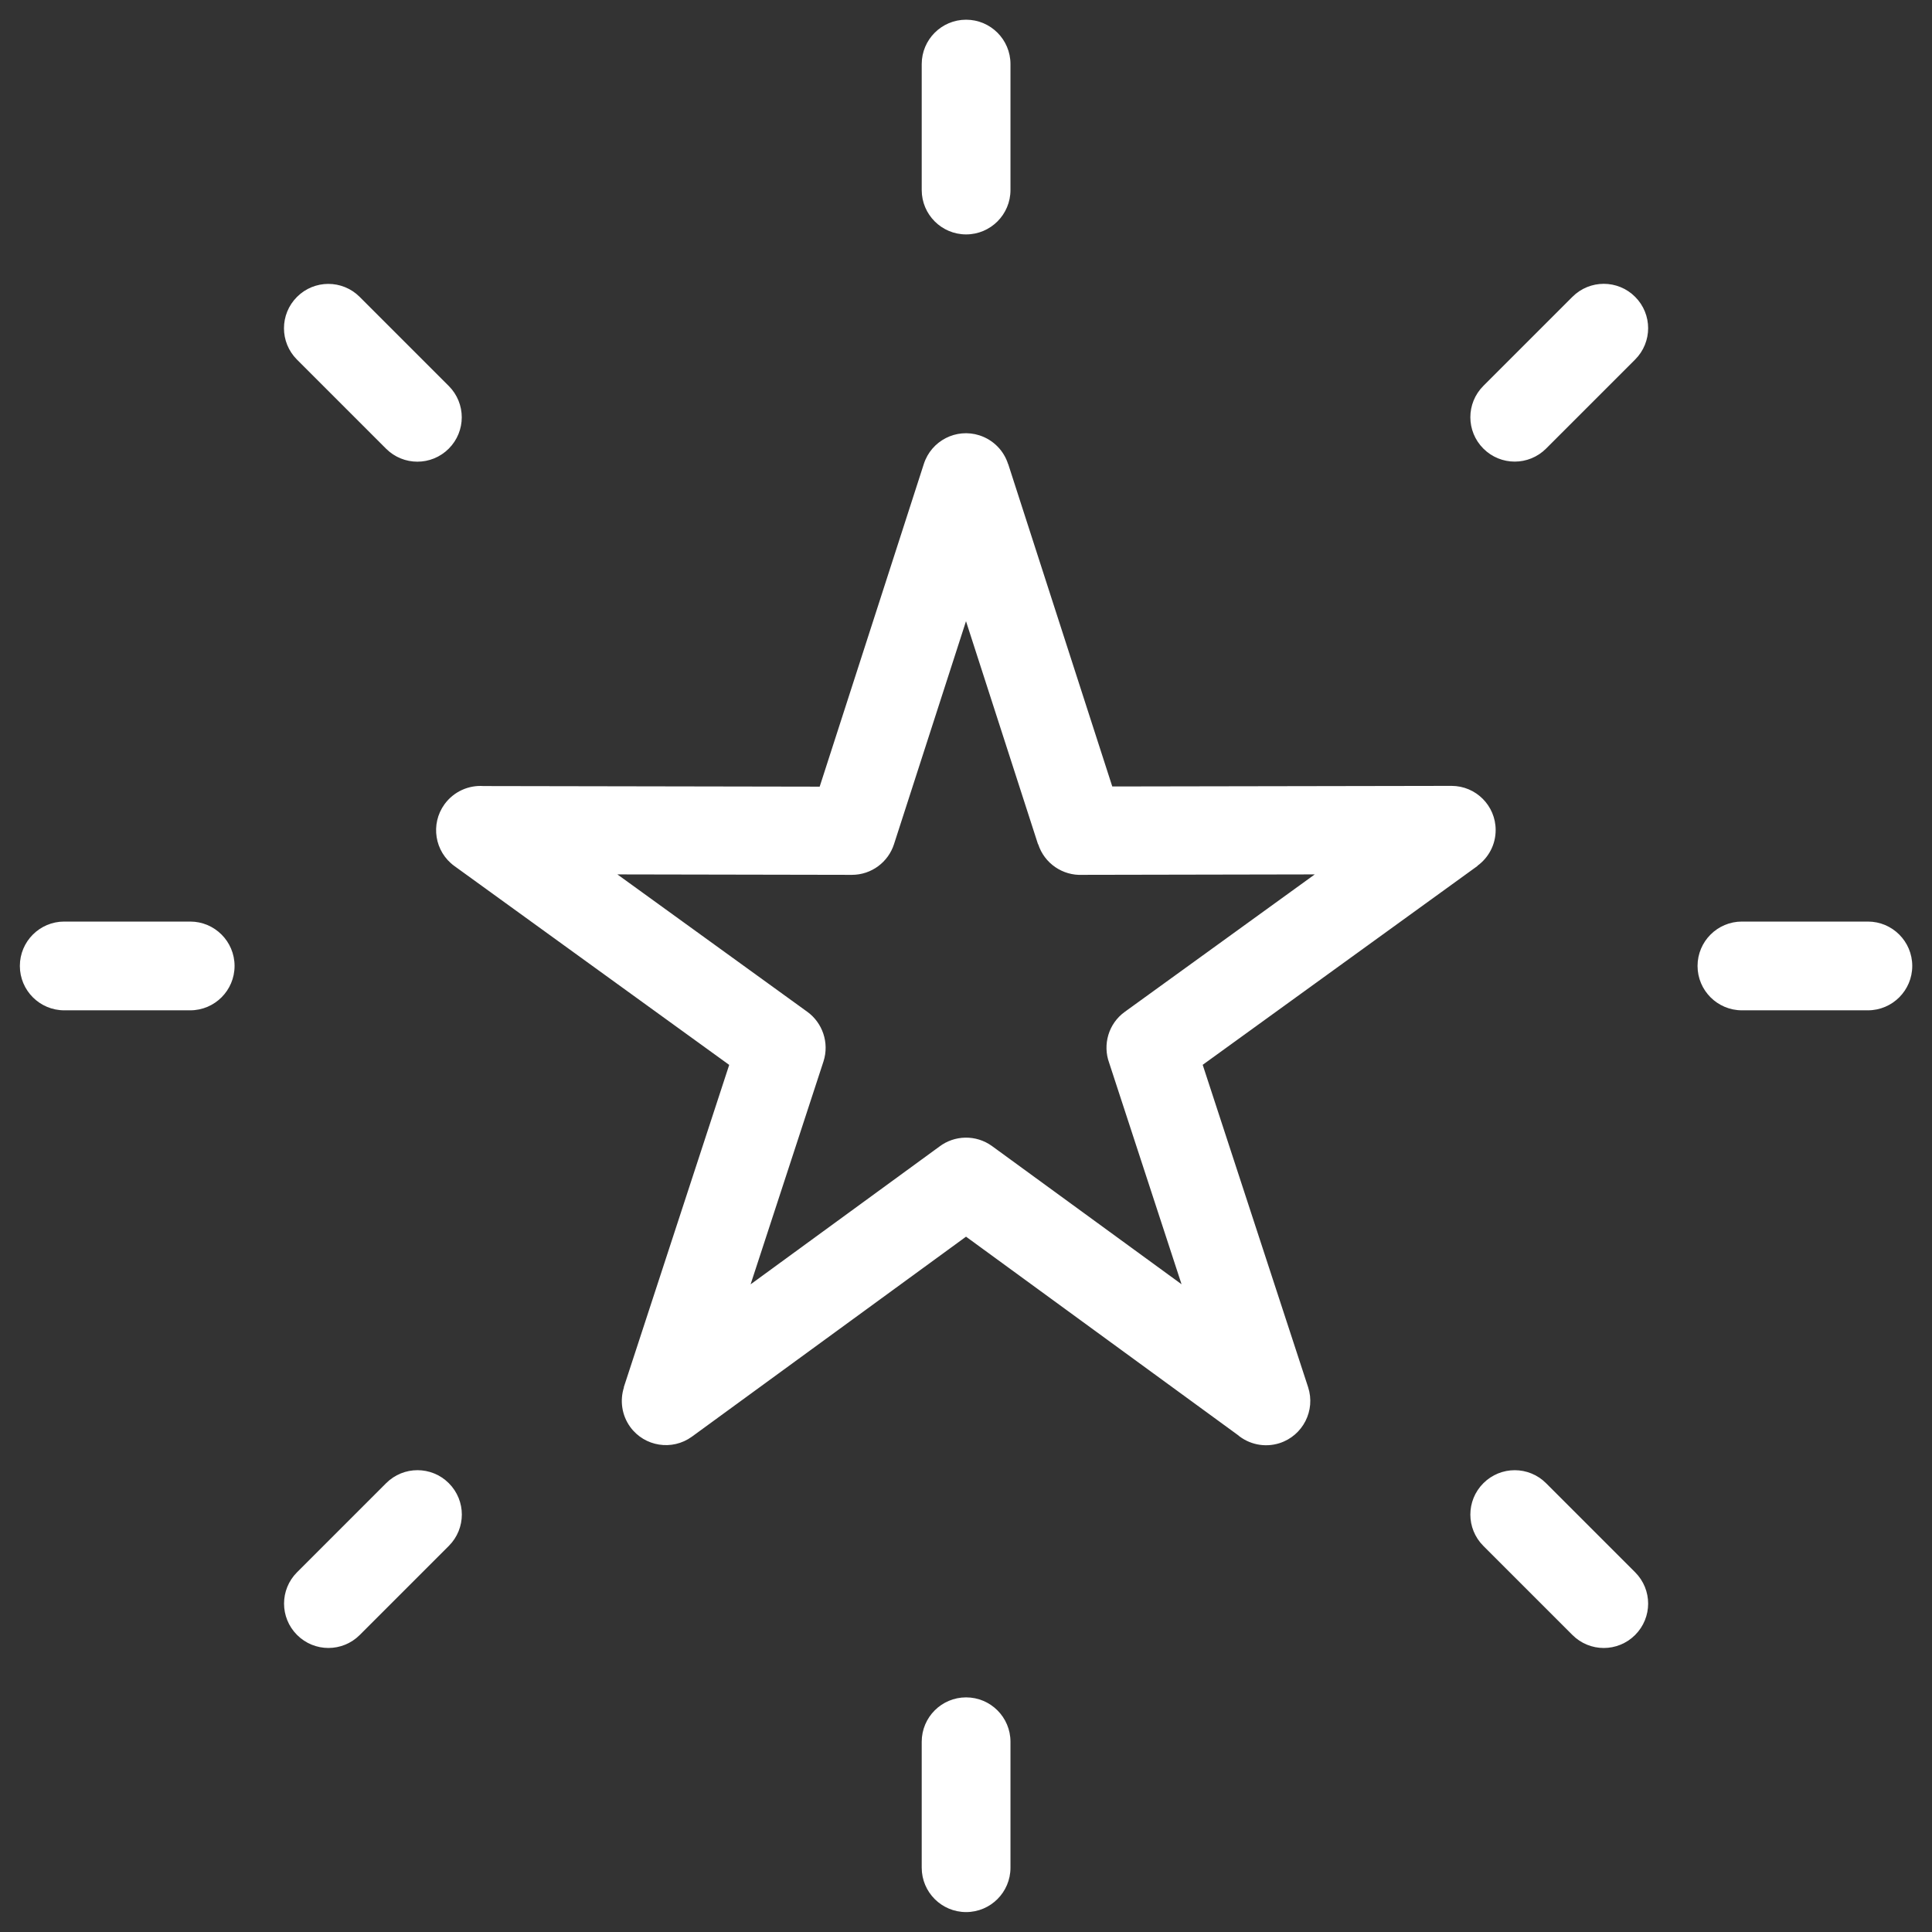 <?xml version="1.0" encoding="UTF-8"?>
<svg fill="#FFFFFF" width="100pt" height="100pt" version="1.1" viewBox="0 0 100 100" xmlns="http://www.w3.org/2000/svg">
 <rect x="0" y="0" width="100" height="100" fill="#333333" stroke="none"/>
 <path d="m52.184 24.02 5.387 16.688 17.559-0.031c1.262 0 2.285 1.023 2.285 2.285 0 0.762-0.371 1.434-0.945 1.852l0.004 0.008-14.223 10.293 5.457 16.688c0.391 1.203-0.266 2.496-1.469 2.891-0.785 0.254-1.609 0.062-2.191-0.434l-14.047-10.25-14.188 10.352c-1.02 0.742-2.449 0.516-3.191-0.5-0.445-0.613-0.543-1.379-0.328-2.051l-0.008-0.004 5.457-16.688-14.223-10.293c-1.027-0.742-1.254-2.176-0.512-3.199 0.484-0.664 1.258-0.996 2.023-0.941l17.395 0.031 5.391-16.703c0.387-1.203 1.676-1.867 2.879-1.48 0.734 0.238 1.27 0.809 1.484 1.492zm-28.957-4.043c0.898 0.898 0.898 2.348 0 3.246-0.898 0.898-2.348 0.898-3.246 0l-4.609-4.609c-0.898-0.898-0.898-2.348 0-3.246 0.898-0.898 2.348-0.898 3.246 0zm-13.383 27.723c1.266 0 2.297 1.027 2.297 2.297 0 1.266-1.027 2.297-2.297 2.297h-6.519c-1.266 0-2.297-1.027-2.297-2.297 0-1.266 1.027-2.297 2.297-2.297zm10.141 29.07c0.898-0.898 2.348-0.898 3.246 0 0.898 0.898 0.898 2.348 0 3.246l-4.609 4.609c-0.898 0.898-2.348 0.898-3.246 0s-0.898-2.348 0-3.246zm27.723 13.383c0-1.266 1.027-2.297 2.297-2.297 1.266 0 2.297 1.027 2.297 2.297v6.519c0 1.266-1.027 2.297-2.297 2.297-1.266 0-2.297-1.027-2.297-2.297zm36.926-8.773c0.898 0.898 0.898 2.348 0 3.246-0.898 0.898-2.348 0.898-3.246 0l-4.609-4.609c-0.898-0.898-0.898-2.348 0-3.246 0.898-0.898 2.348-0.898 3.246 0zm12.047-33.68c1.266 0 2.297 1.027 2.297 2.297 0 1.266-1.027 2.297-2.297 2.297h-6.519c-1.266 0-2.297-1.027-2.297-2.297 0-1.266 1.027-2.297 2.297-2.297zm-15.293-32.336c0.898-0.898 2.348-0.898 3.246 0 0.898 0.898 0.898 2.348 0 3.246l-4.609 4.609c-0.898 0.898-2.348 0.898-3.246 0-0.898-0.898-0.898-2.348 0-3.246zm-33.68-12.047c0-1.266 1.027-2.297 2.297-2.297 1.266 0 2.297 1.027 2.297 2.297v6.519c0 1.266-1.027 2.297-2.297 2.297-1.266 0-2.297-1.027-2.297-2.297zm6.019 40.379-3.727-11.543-3.727 11.543c-0.297 0.922-1.16 1.586-2.18 1.586l-12.137-0.023 9.832 7.113c0.781 0.566 1.148 1.598 0.836 2.566l-3.773 11.539 9.77-7.129c0.781-0.594 1.891-0.633 2.727-0.027l9.809 7.152-3.746-11.457c-0.344-0.938-0.043-2.031 0.809-2.644l9.832-7.113-12.031 0.023c-1.008 0.047-1.961-0.582-2.285-1.586z"/>
</svg>
